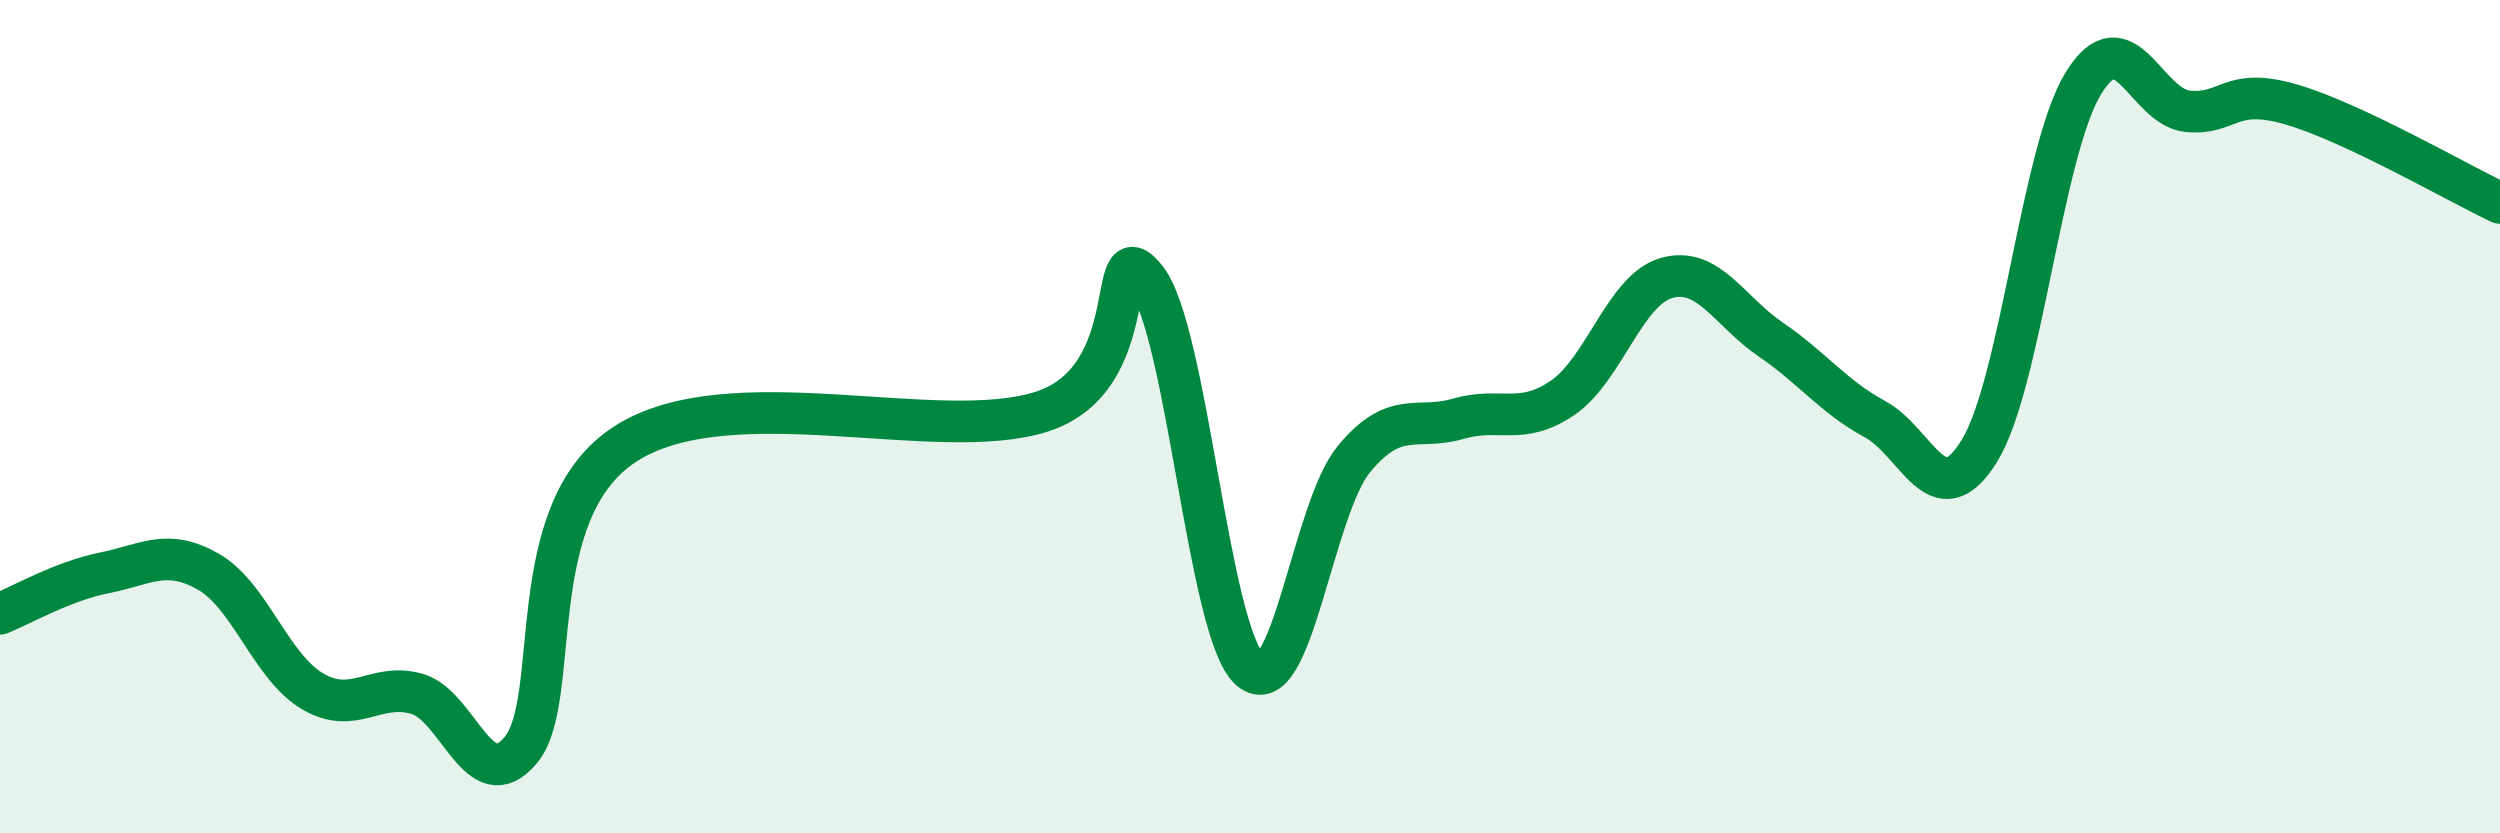 
    <svg width="60" height="20" viewBox="0 0 60 20" xmlns="http://www.w3.org/2000/svg">
      <path
        d="M 0,14.73 C 0.5,14.53 1.5,13.95 2.5,13.75 C 3.5,13.55 4,13.15 5,13.72 C 6,14.29 6.5,16 7.5,16.59 C 8.5,17.18 9,16.37 10,16.65 C 11,16.93 11.5,19.2 12.5,18 C 13.5,16.8 12.5,12.28 15,10.66 C 17.5,9.04 22.5,10.68 25,9.88 C 27.5,9.08 26.5,5.44 27.5,6.68 C 28.5,7.92 29,15.2 30,16.07 C 31,16.94 31.5,12.21 32.5,11.01 C 33.5,9.81 34,10.34 35,10.05 C 36,9.76 36.5,10.23 37.5,9.55 C 38.5,8.87 39,6.95 40,6.67 C 41,6.39 41.5,7.47 42.5,8.15 C 43.5,8.83 44,9.52 45,10.06 C 46,10.6 46.5,12.44 47.5,10.83 C 48.5,9.22 49,3.63 50,2 C 51,0.37 51.5,2.57 52.5,2.67 C 53.5,2.77 53.5,2.07 55,2.51 C 56.5,2.95 59,4.4 60,4.87L60 20L0 20Z"
        fill="#008740"
        opacity="0.1"
        stroke-linecap="round"
        stroke-linejoin="round"
      />
      <path
        d="M 0,14.73 C 0.5,14.53 1.5,13.95 2.5,13.75 C 3.5,13.55 4,13.15 5,13.72 C 6,14.29 6.5,16 7.5,16.59 C 8.5,17.18 9,16.37 10,16.65 C 11,16.93 11.5,19.2 12.5,18 C 13.5,16.8 12.5,12.28 15,10.66 C 17.5,9.04 22.5,10.68 25,9.88 C 27.5,9.08 26.5,5.44 27.5,6.68 C 28.5,7.92 29,15.2 30,16.07 C 31,16.94 31.5,12.21 32.5,11.01 C 33.5,9.81 34,10.34 35,10.05 C 36,9.76 36.5,10.23 37.5,9.55 C 38.5,8.87 39,6.95 40,6.67 C 41,6.39 41.5,7.47 42.5,8.15 C 43.5,8.83 44,9.52 45,10.06 C 46,10.6 46.5,12.44 47.5,10.83 C 48.5,9.22 49,3.63 50,2 C 51,0.37 51.5,2.57 52.5,2.67 C 53.5,2.77 53.5,2.07 55,2.51 C 56.5,2.95 59,4.4 60,4.87"
        stroke="#008740"
        stroke-width="1"
        fill="none"
        stroke-linecap="round"
        stroke-linejoin="round"
      />
    </svg>
  